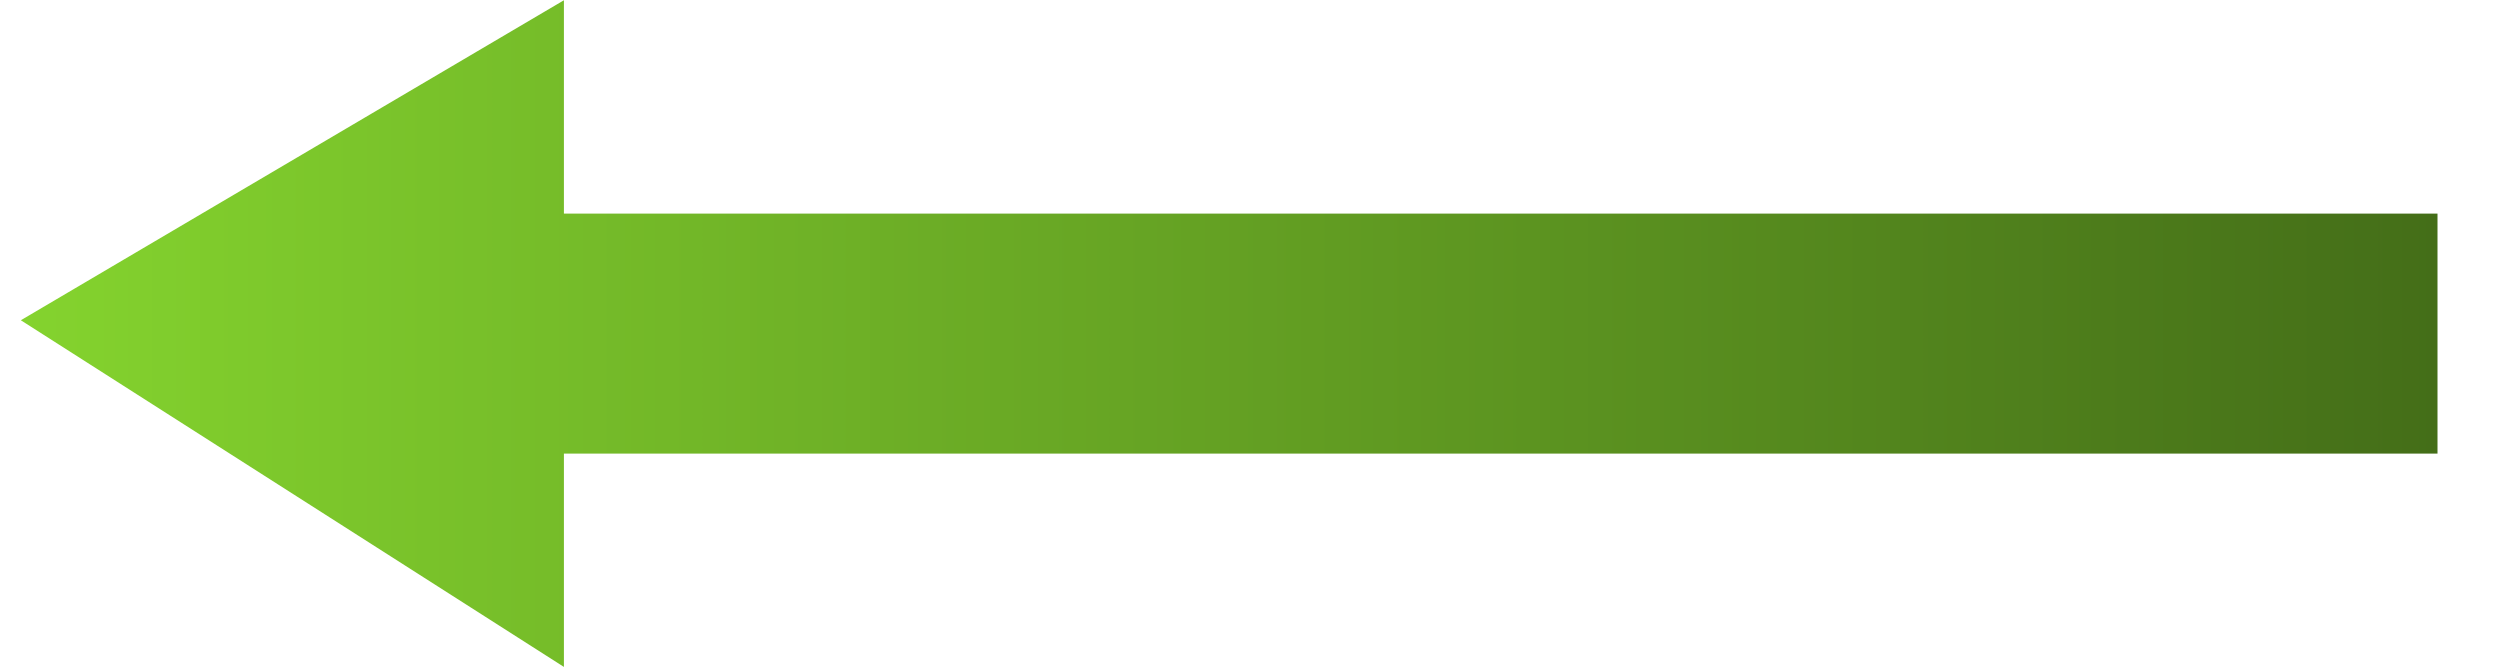<svg width="30" height="8" viewBox="0 0 30 8" fill="none" xmlns="http://www.w3.org/2000/svg">
<path d="M6.767 0.003V2.563H29.25V5.443H6.767V8.003L0.25 3.843L6.767 0.003Z" fill="url(#paint0_linear_3443_90)"/>
<defs>
<linearGradient id="paint0_linear_3443_90" x1="0.25" y1="4.003" x2="29.25" y2="4.003" gradientUnits="userSpaceOnUse">
<stop stop-color="#84D32E"/>
<stop offset="1" stop-color="#446E18"/>
</linearGradient>
</defs>
</svg>
